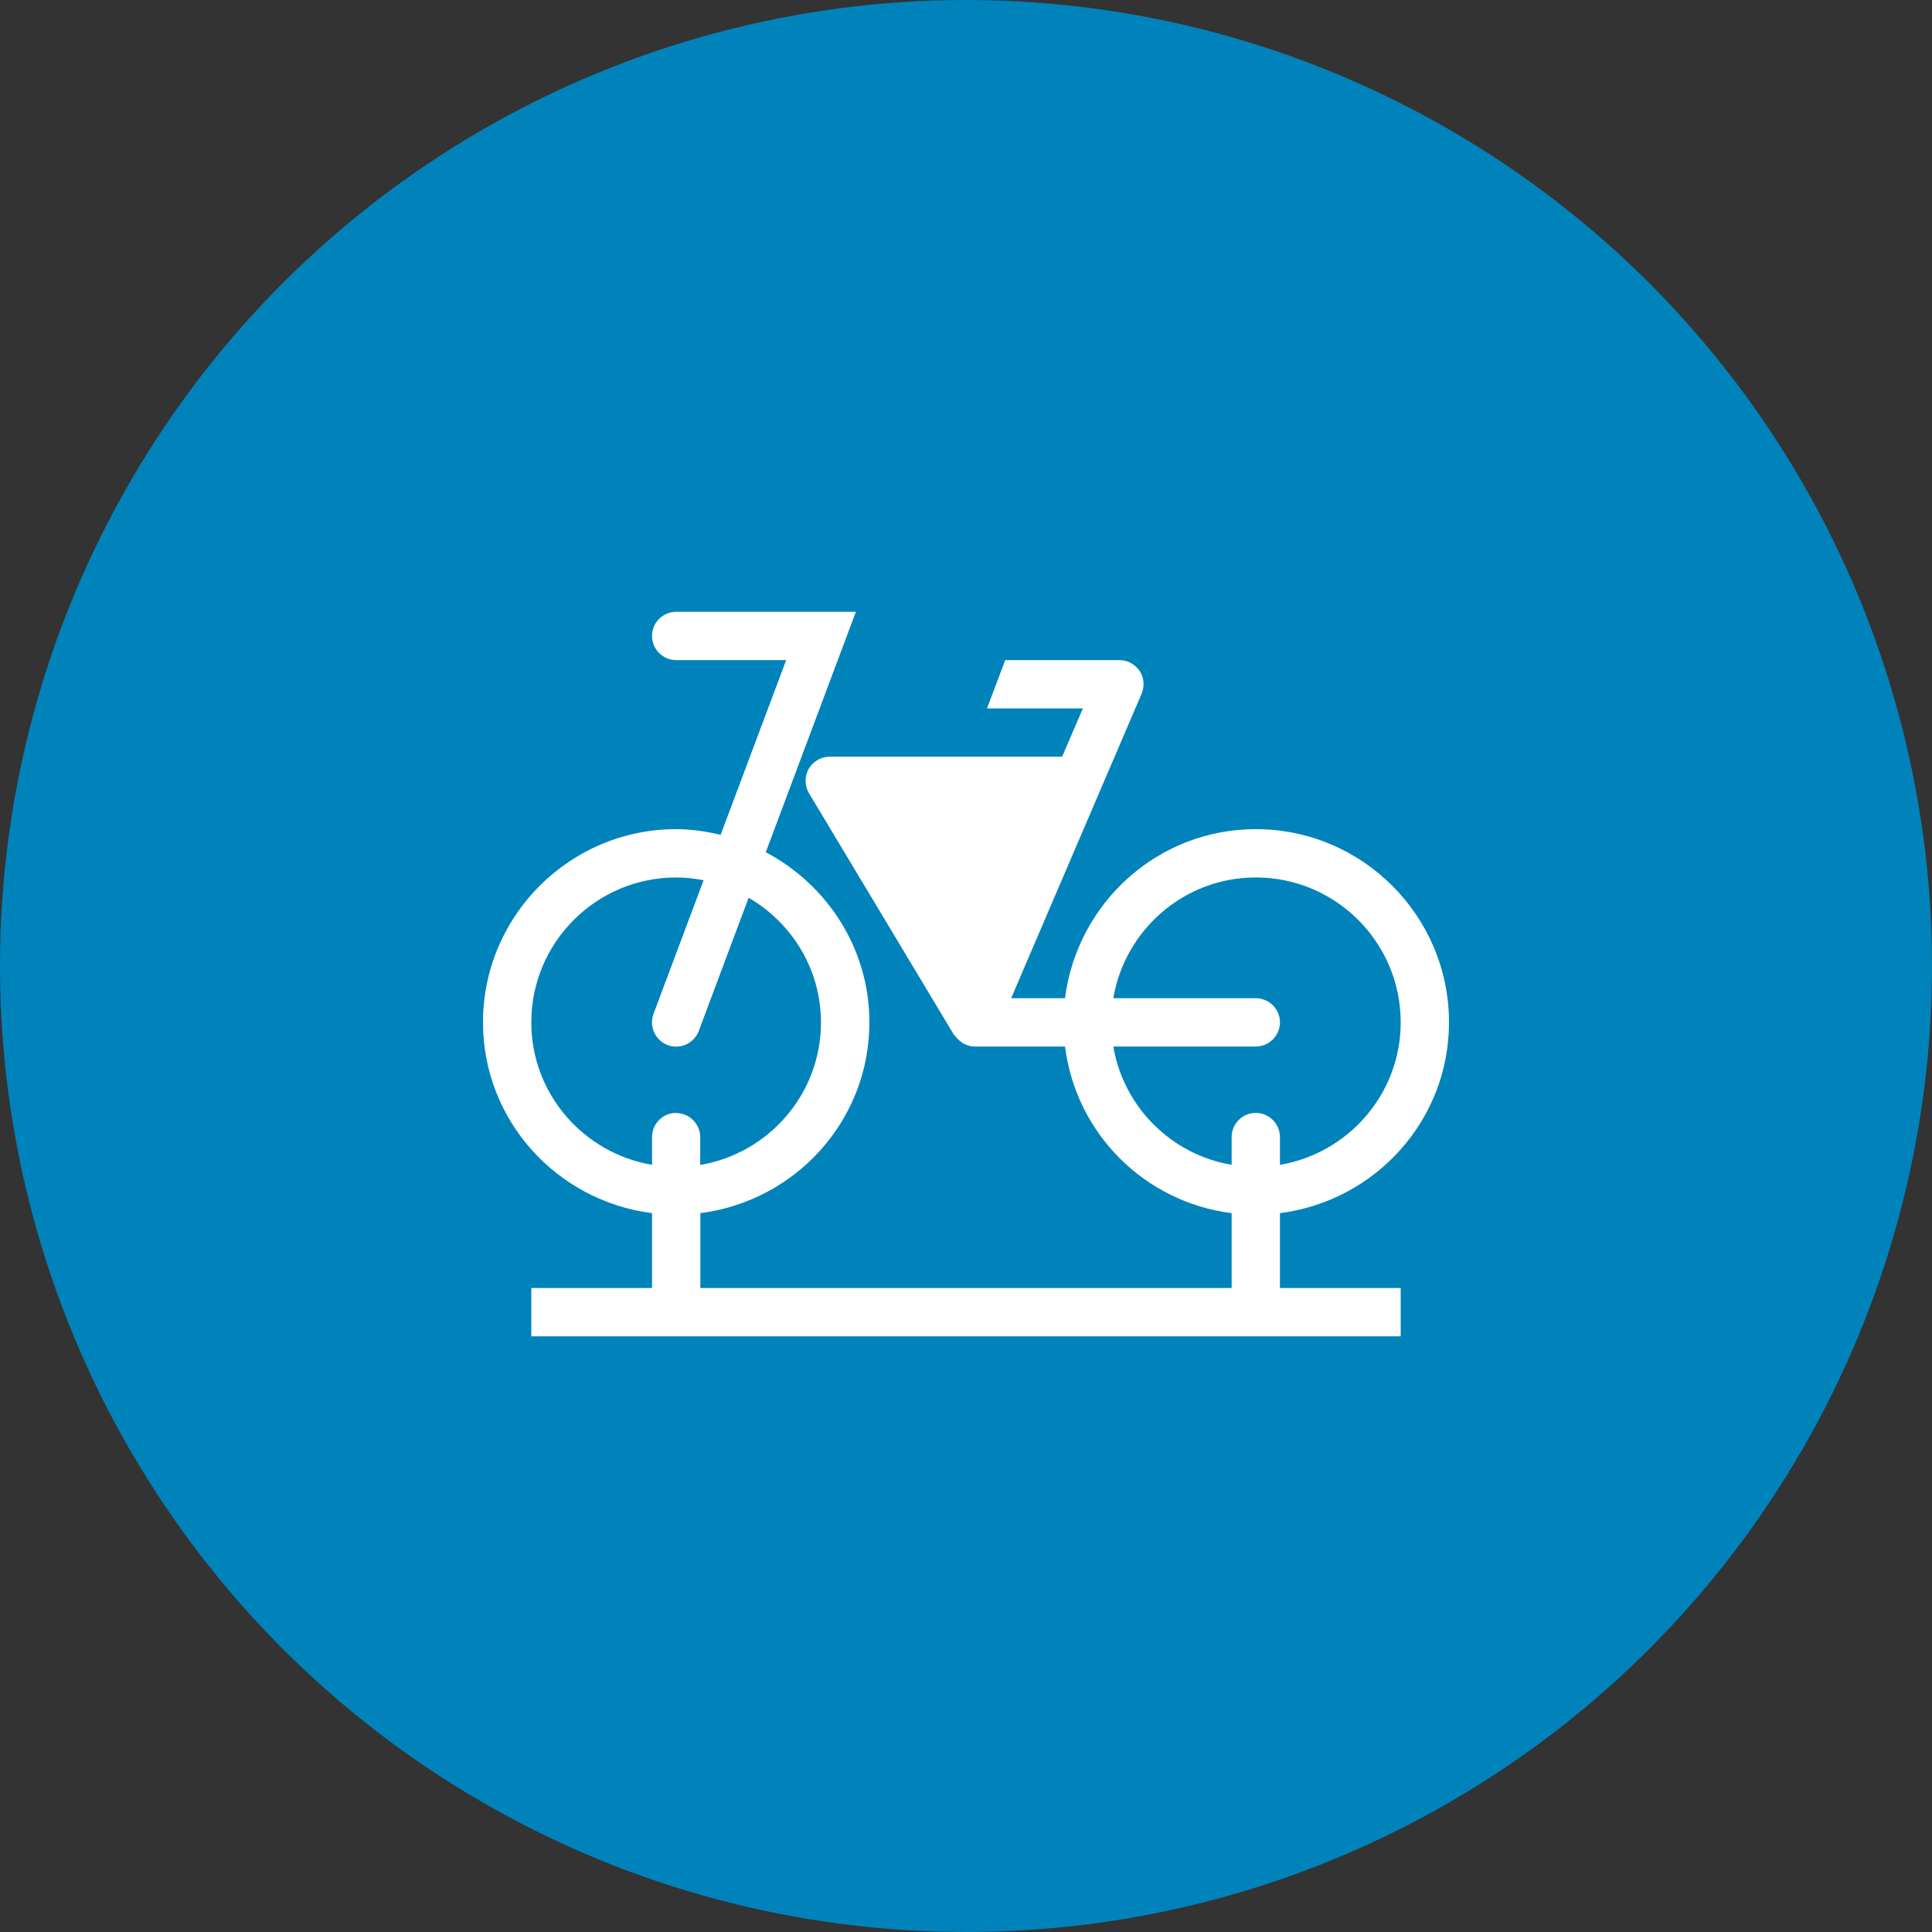 <svg xmlns="http://www.w3.org/2000/svg" fill="none" viewBox="0 0 60 60" height="60" width="60">
<rect x="0" y="0" width="60" height="60" fill="#333333" stroke="none"/>
<circle fill="#0083BB" r="30" cy="30" cx="30"></circle>
<g clip-path="url(#clip0_43_1832)">
<path fill="white" d="M39.75 37.675C42.701 37.3 45 34.803 45 31.75C45 28.442 42.307 25.75 39 25.75C35.947 25.75 33.45 28.049 33.075 31H31.402L35.453 21.546C35.554 21.314 35.528 21.047 35.392 20.837C35.25 20.628 35.017 20.5 34.766 20.5H31.219L30.652 22H33.63L32.985 23.5H25.766C25.496 23.5 25.249 23.646 25.114 23.879C24.983 24.115 24.986 24.404 25.125 24.636L29.625 32.136C29.625 32.136 29.655 32.159 29.666 32.178C29.719 32.249 29.782 32.309 29.854 32.361C29.88 32.38 29.902 32.399 29.933 32.414C30.034 32.466 30.146 32.5 30.266 32.5H33.075C33.416 35.204 35.546 37.334 38.25 37.675V40H21.75V37.675C24.701 37.3 27 34.803 27 31.75C27 29.451 25.684 27.475 23.782 26.466L26.58 19H21C20.584 19 20.25 19.337 20.25 19.75C20.25 20.163 20.584 20.5 21 20.5H24.416L22.38 25.926C21.934 25.821 21.476 25.75 21 25.75C17.692 25.75 15 28.442 15 31.75C15 34.803 17.299 37.3 20.25 37.675V40H16.5V41.5H43.5V40H39.75V37.675ZM21 34.562C20.584 34.562 20.25 34.9 20.25 35.312V36.175C18.128 35.815 16.5 33.977 16.5 31.75C16.5 29.267 18.517 27.25 21 27.25C21.293 27.25 21.574 27.284 21.851 27.336L20.295 31.488C20.152 31.874 20.348 32.309 20.734 32.455C20.82 32.489 20.91 32.504 20.996 32.504C21.3 32.504 21.585 32.32 21.701 32.016L23.25 27.88C24.589 28.66 25.496 30.096 25.496 31.754C25.496 33.977 23.869 35.819 21.746 36.179V35.316C21.746 34.904 21.409 34.566 20.996 34.566L21 34.562ZM39 34.562C38.584 34.562 38.25 34.9 38.25 35.312V36.175C36.371 35.856 34.894 34.379 34.575 32.5H39C39.413 32.5 39.75 32.163 39.75 31.75C39.75 31.337 39.413 31 39 31H34.575C34.935 28.878 36.773 27.25 39 27.25C41.483 27.25 43.5 29.267 43.5 31.75C43.5 33.974 41.873 35.815 39.75 36.175V35.312C39.75 34.9 39.413 34.562 39 34.562Z"></path>
</g>
<defs>
<clipPath id="clip0_43_1832">
<rect transform="translate(15 19)" fill="white" height="22.5" width="30"></rect>
</clipPath>
</defs>
</svg>
